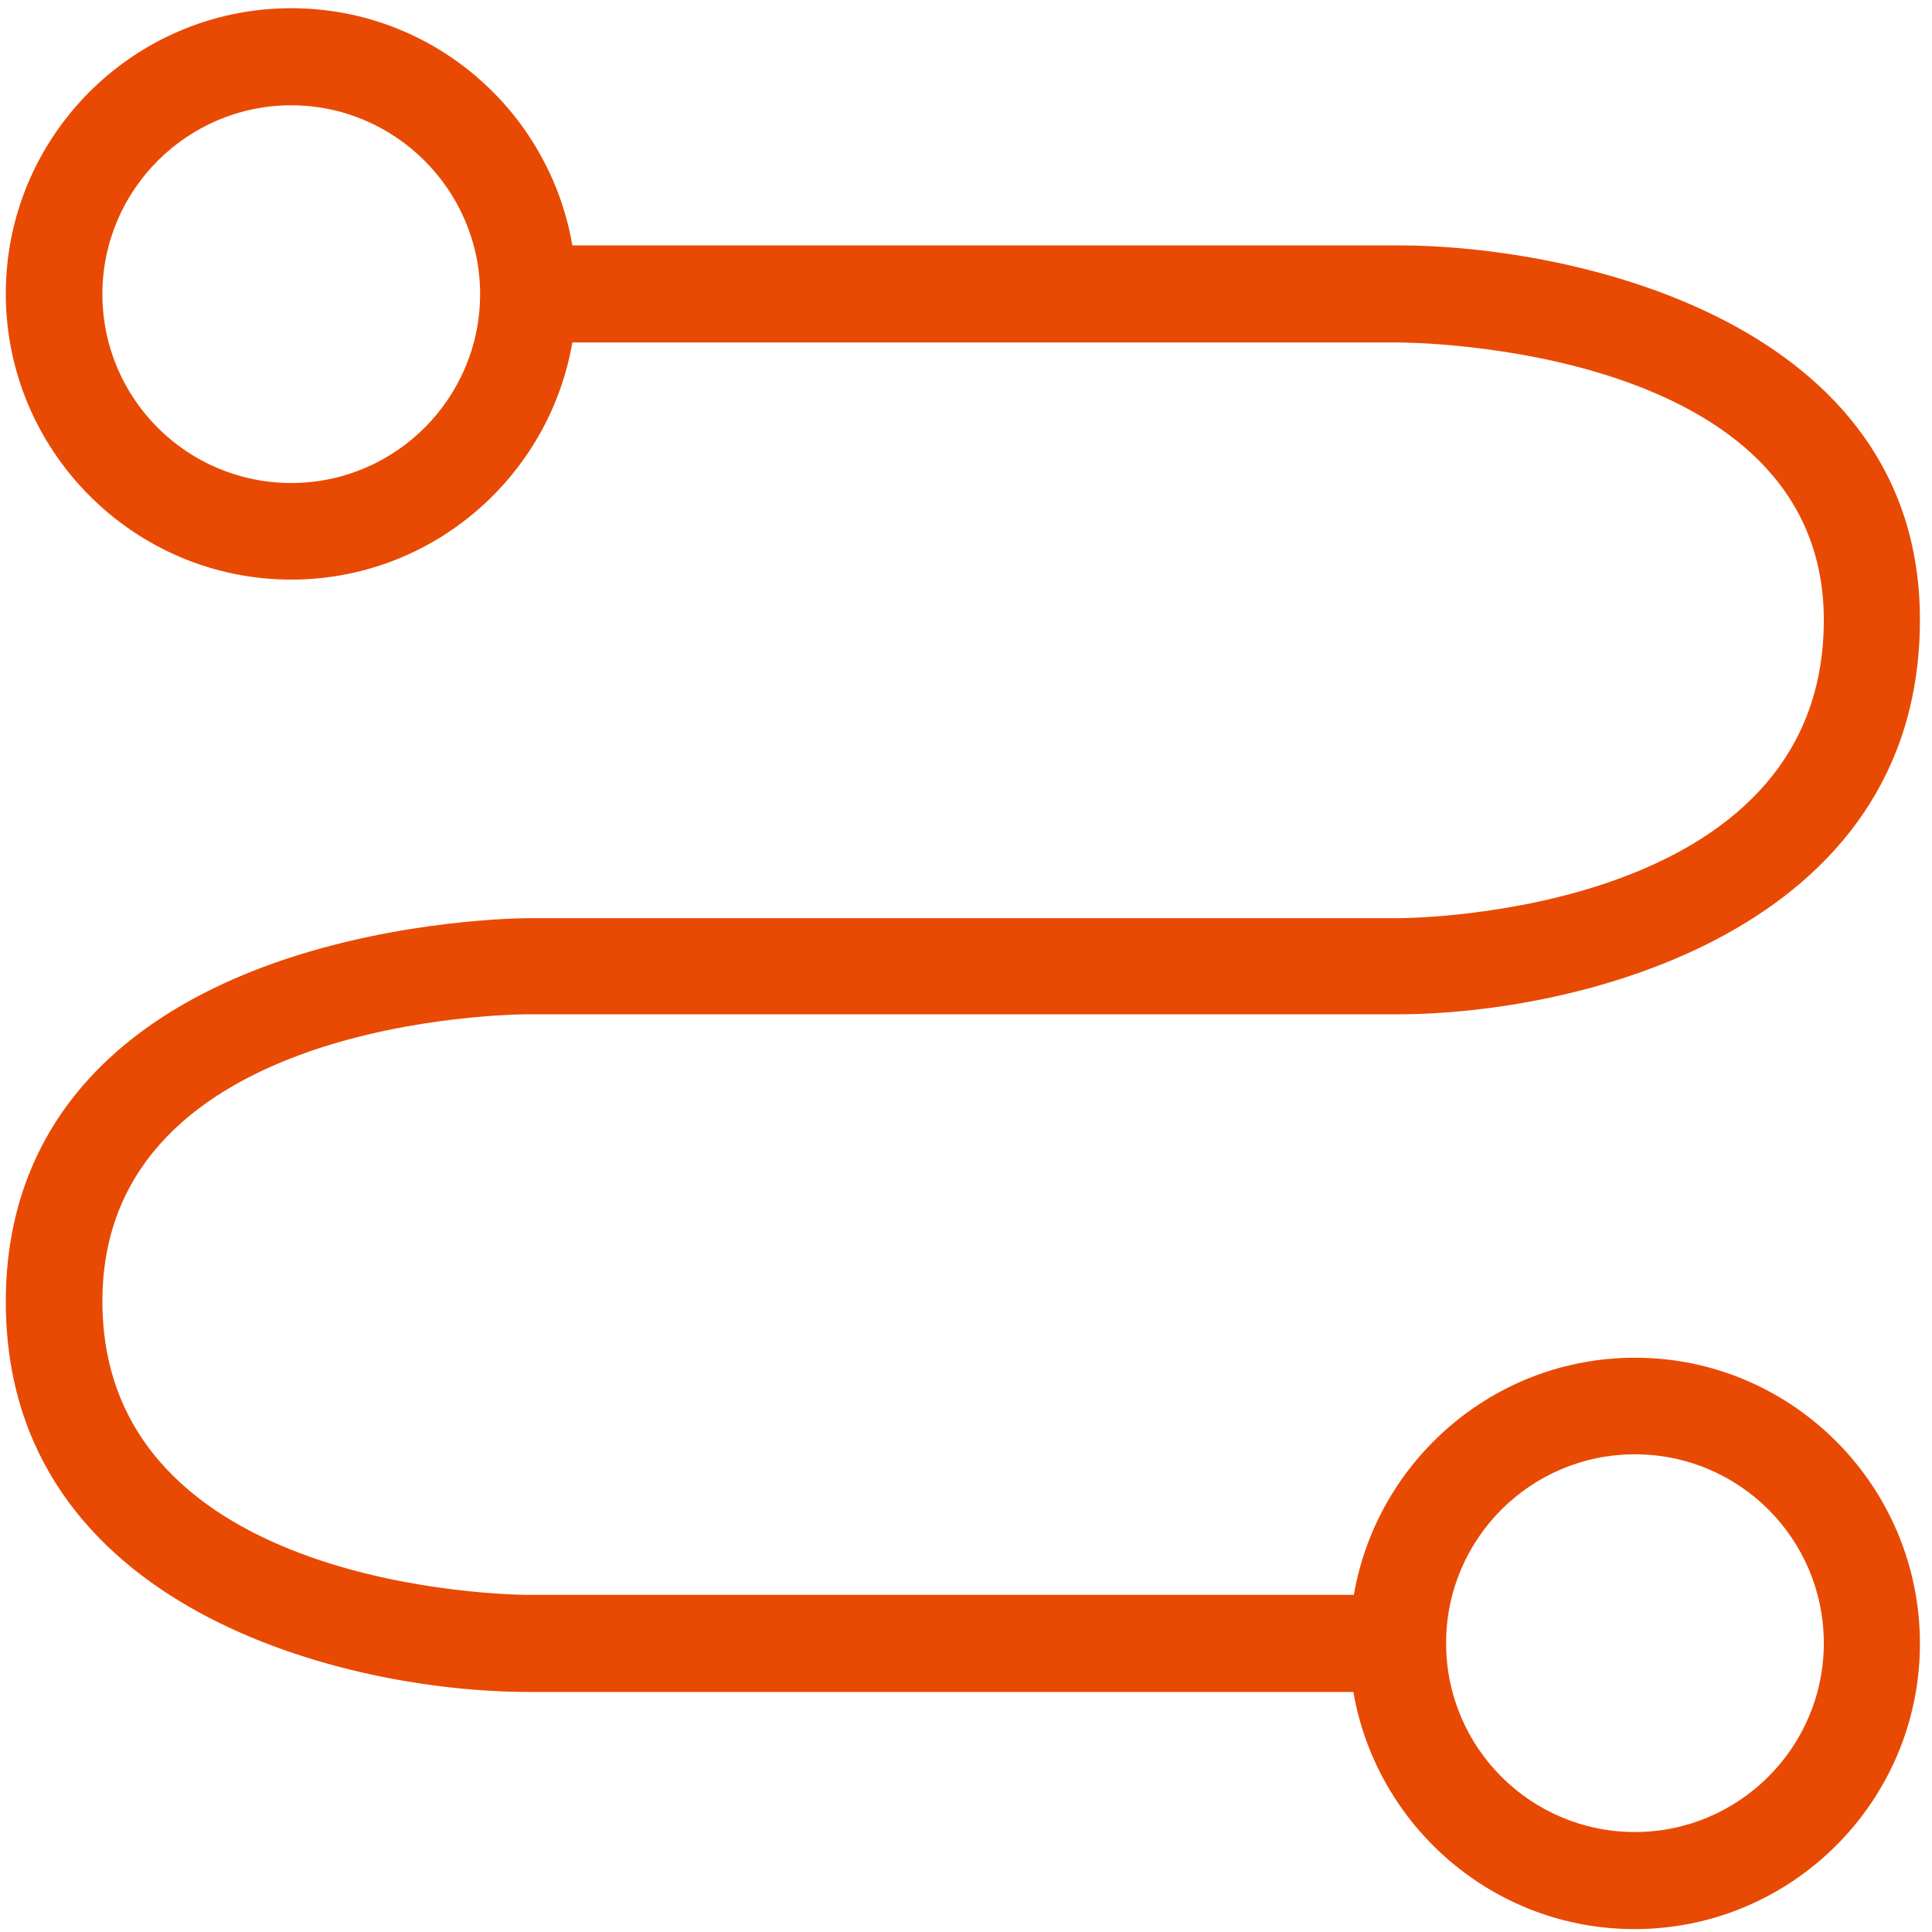 <?xml version="1.0" encoding="UTF-8"?> <!-- Generator: Adobe Illustrator 24.2.0, SVG Export Plug-In . SVG Version: 6.00 Build 0) --> <svg xmlns="http://www.w3.org/2000/svg" xmlns:xlink="http://www.w3.org/1999/xlink" version="1.1" x="0px" y="0px" viewBox="0 0 40 40" style="enable-background:new 0 0 40 40;" width="40" xml:space="preserve"> <style type="text/css"> .st0{display:none;} .st1{fill:#E84A04;} .st2{fill:#C1272D;} .st3{fill:#E84A04;stroke:#000000;stroke-width:2;stroke-miterlimit:10;} .st4{clip-path:url(#SVGID_2_);fill:#C1272D;} </style> <g id="Ebene_2" class="st0"> </g> <g id="Ebene_1"> <path class="st1" d="M33.85,28.11c-2.92,0-5.34,2.13-5.82,4.91H10.95c-0.36,0-8.83-0.09-8.83-6.08c0-5.86,8.47-5.94,8.82-5.94 l17.99,0c3.74,0,10.82-1.71,10.82-8.17c0-6.13-7.08-7.75-10.82-7.75H11.85c-0.48-2.79-2.9-4.91-5.82-4.91 c-3.26,0-5.91,2.65-5.91,5.91C0.12,9.34,2.77,12,6.03,12c2.92,0,5.34-2.13,5.82-4.91h17.08c0.36,0,8.83,0.08,8.83,5.75 c0,6.08-8.47,6.17-8.82,6.17l-17.99,0c-0.11,0-2.66,0.01-5.25,0.92c-3.65,1.29-5.58,3.72-5.58,7.02c0,6.39,7.08,8.08,10.82,8.08 h17.08c0.48,2.78,2.9,4.91,5.82,4.91c3.26,0,5.91-2.65,5.91-5.91S37.11,28.11,33.85,28.11z M6.03,10c-2.16,0-3.91-1.75-3.91-3.91 s1.76-3.91,3.91-3.91s3.91,1.76,3.91,3.91S8.19,10,6.03,10z M33.85,37.93c-2.16,0-3.91-1.75-3.91-3.91s1.75-3.91,3.91-3.91 s3.91,1.75,3.91,3.91S36,37.93,33.85,37.93z"></path> </g> </svg> 